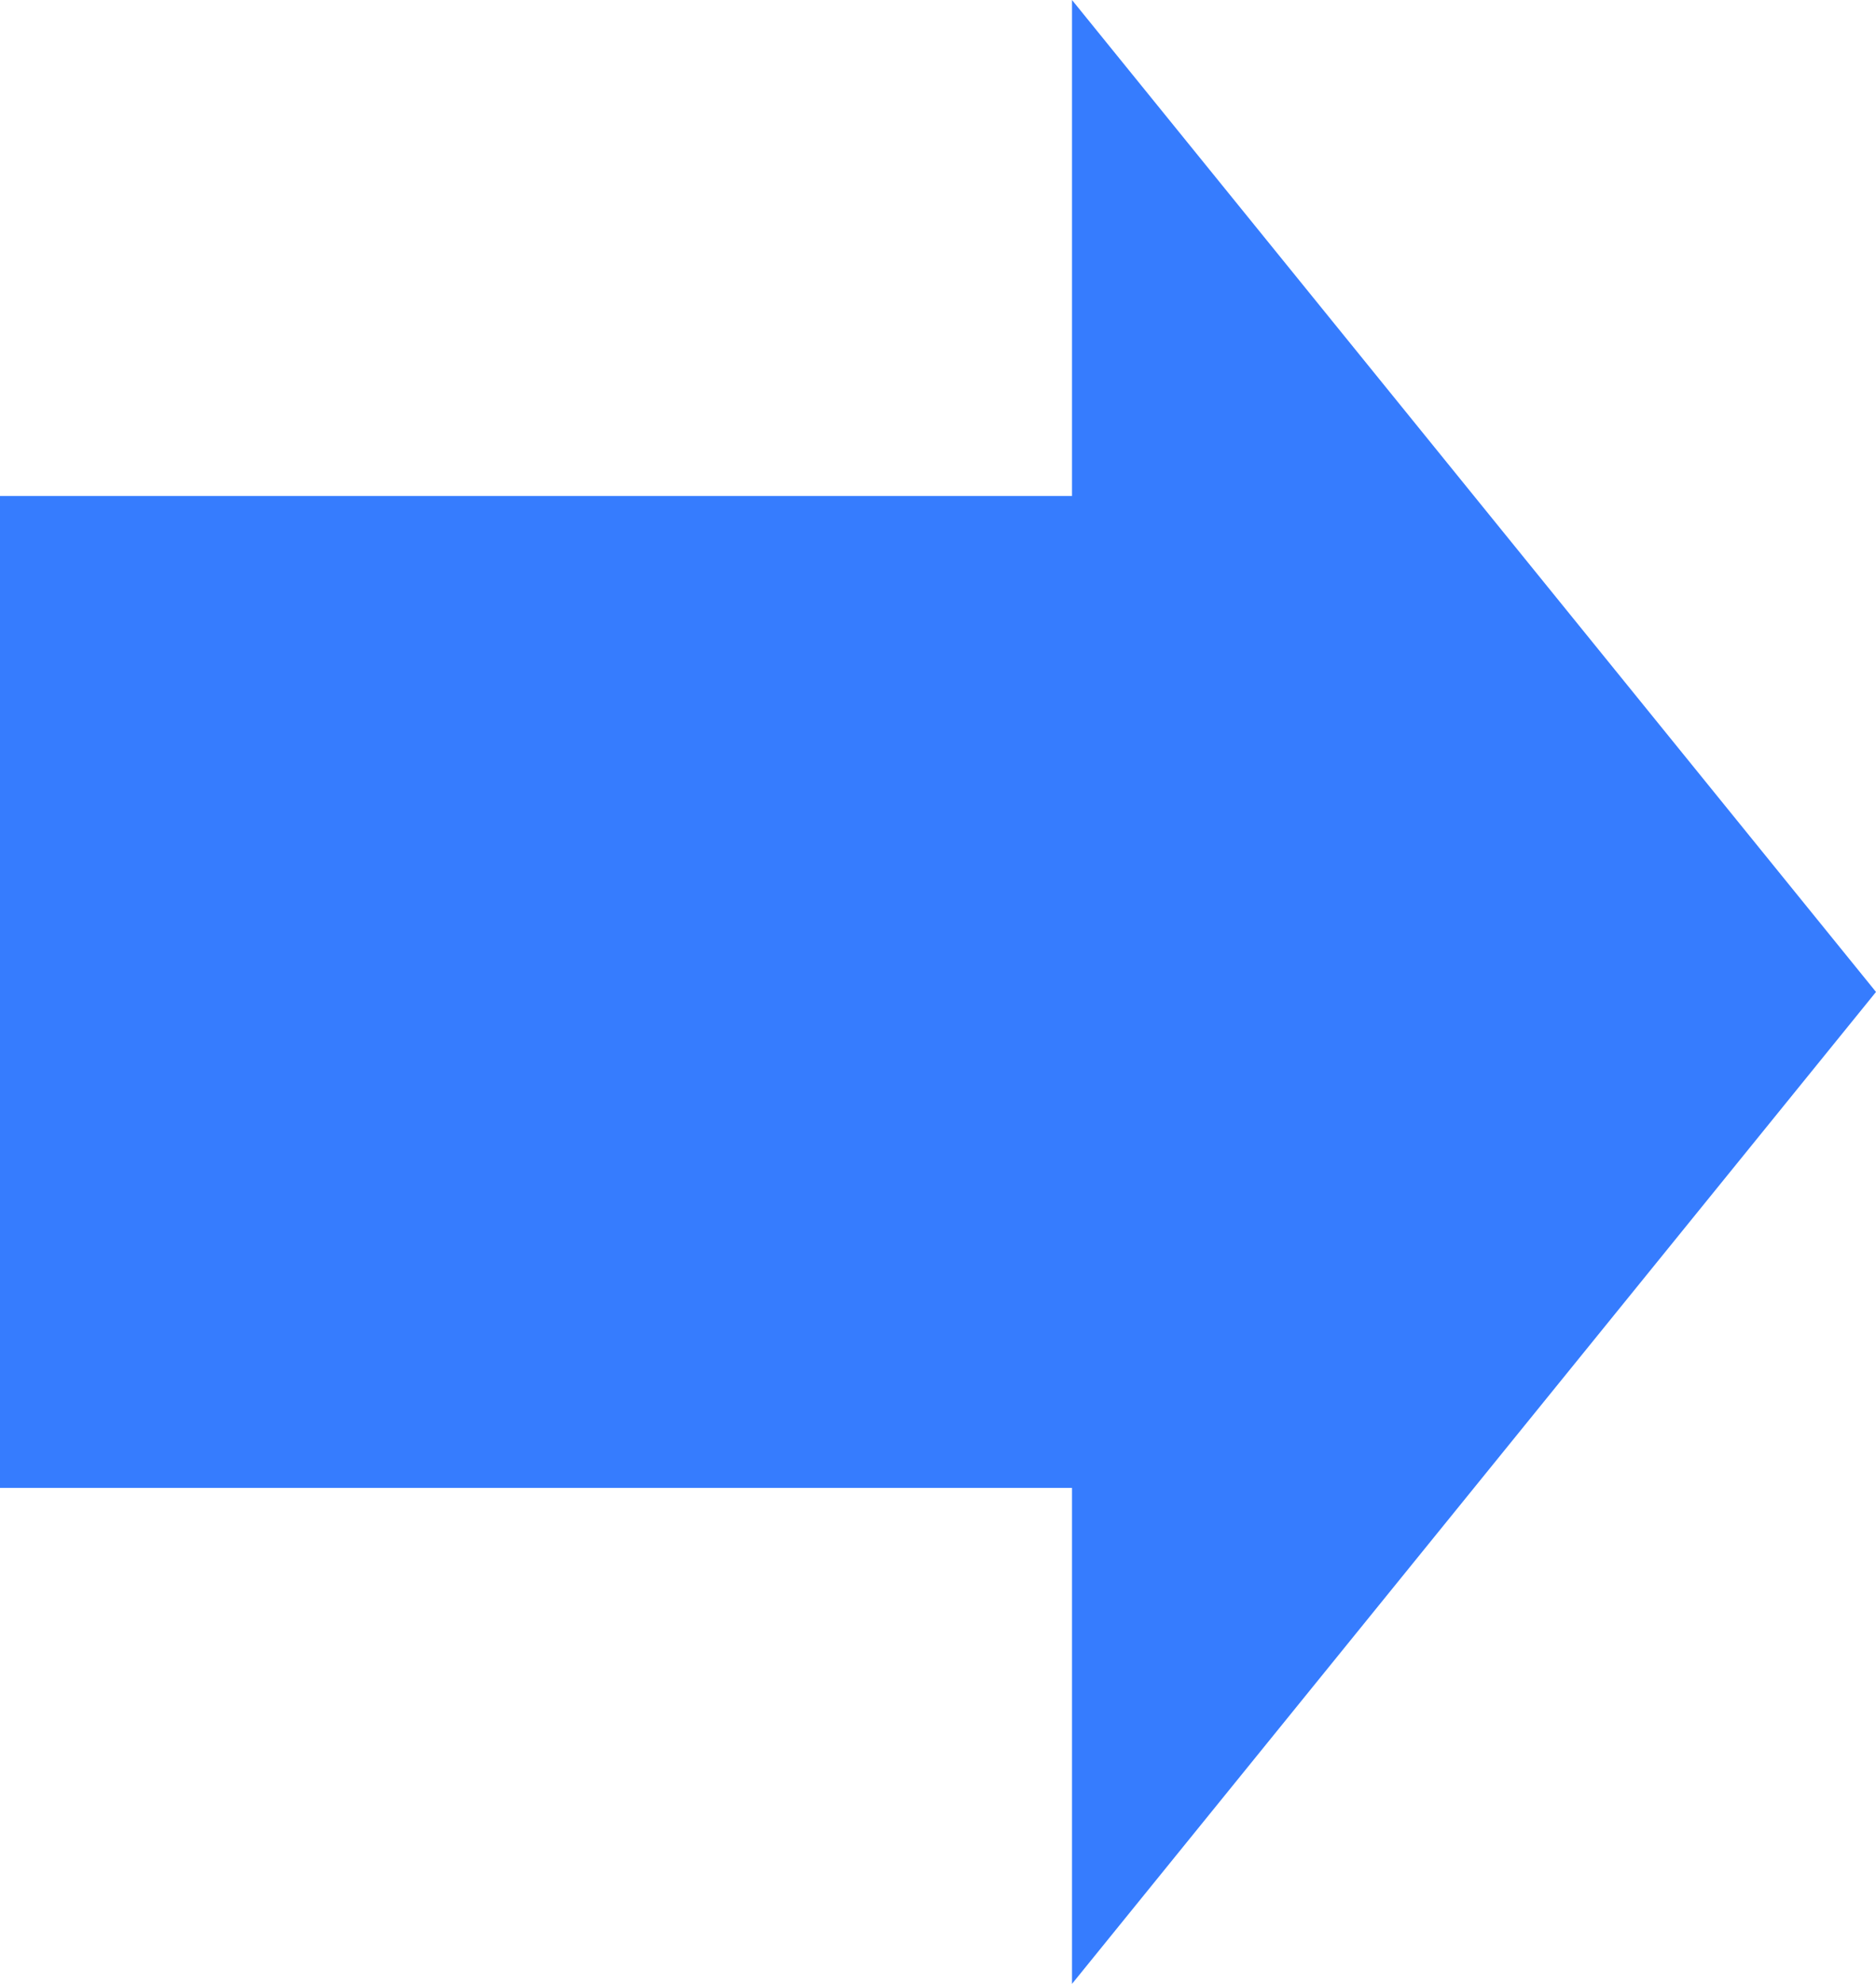 <svg preserveAspectRatio="none" width="100%" height="100%" overflow="visible" style="display: block;" viewBox="0 0 70 74" fill="none" xmlns="http://www.w3.org/2000/svg">
<path id="Union" d="M70 37L40 74V55.5H0V18.5H40V0L70 37Z" fill="#367CFE"/>
</svg>
